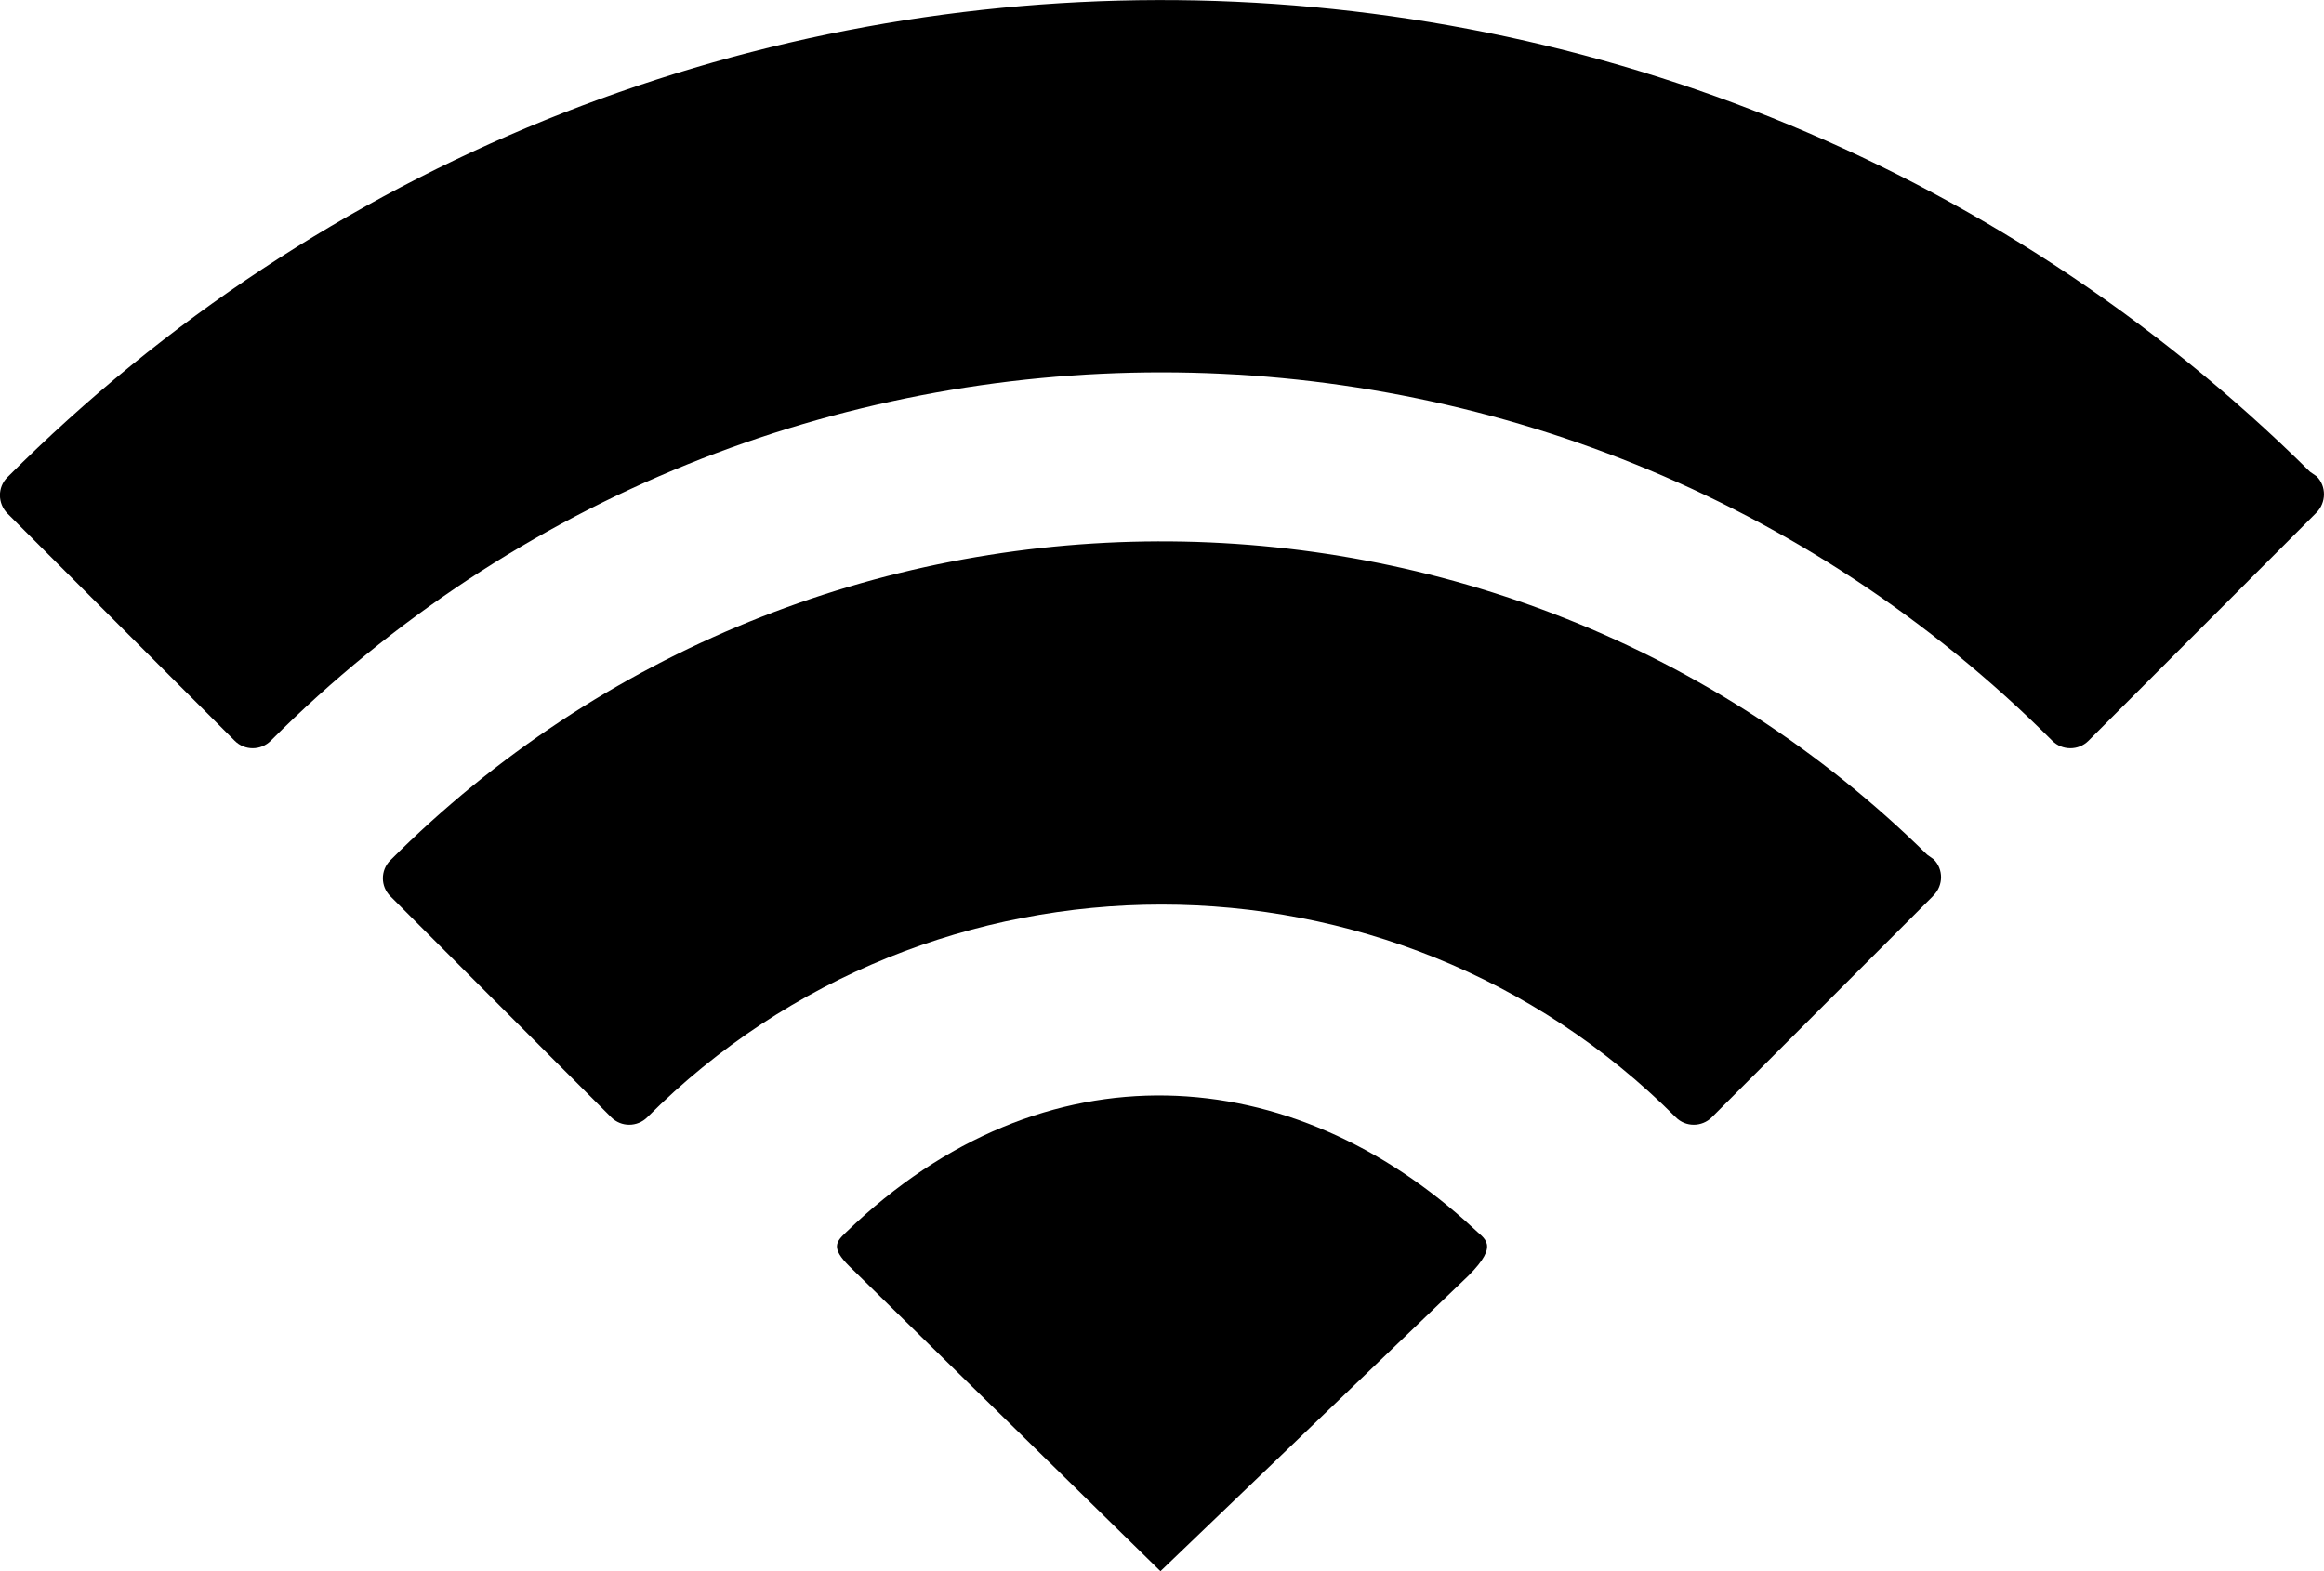 <?xml version="1.0" encoding="iso-8859-1"?>
<!-- Generator: Adobe Illustrator 16.0.0, SVG Export Plug-In . SVG Version: 6.00 Build 0)  -->
<!DOCTYPE svg PUBLIC "-//W3C//DTD SVG 1.1//EN" "http://www.w3.org/Graphics/SVG/1.1/DTD/svg11.dtd">
<svg version="1.1" id="Capa_1" xmlns="http://www.w3.org/2000/svg" xmlns:xlink="http://www.w3.org/1999/xlink" x="0px" y="0px"
	 width="31.6px" height="21.363px" viewBox="0 0 31.6 21.363" style="enable-background:new 0 0 31.6 21.363;" xml:space="preserve"
	>
<path d="M20.037,16.704c-2.46-2.283-5.832-2.553-8.529,0.048c-0.139,0.133-0.215,0.212,0.041,0.466l4.23,4.146l4.188-4.018
	C20.398,16.914,20.18,16.847,20.037,16.704z"/>
<path d="M26.204,11.621c-5.79-5.705-15.142-5.68-20.896,0.076c-0.136,0.135-0.136,0.356,0.001,0.491l3.002,3.004
	c0.135,0.135,0.354,0.135,0.49,0c3.854-3.855,10.129-3.857,13.985,0c0.133,0.135,0.355,0.135,0.49,0l3.004-3.004l0.01-0.012
	c0.137-0.137,0.137-0.359,0.002-0.492L26.204,11.621z"/>
<path d="M31.5,6.477l-0.09-0.062c-8.662-8.579-22.684-8.55-31.31,0.075c-0.135,0.135-0.135,0.355,0.003,0.494l3.088,3.088
	c0.137,0.137,0.356,0.135,0.491,0c6.679-6.68,17.546-6.677,24.224,0.001c0.133,0.134,0.355,0.135,0.49,0.001l3.088-3.09l0.013-0.013
	C31.632,6.835,31.635,6.611,31.5,6.477z"/>
<g>
</g>
<g>
</g>
<g>
</g>
<g>
</g>
<g>
</g>
<g>
</g>
<g>
</g>
<g>
</g>
<g>
</g>
<g>
</g>
<g>
</g>
<g>
</g>
<g>
</g>
<g>
</g>
<g>
</g>
</svg>

